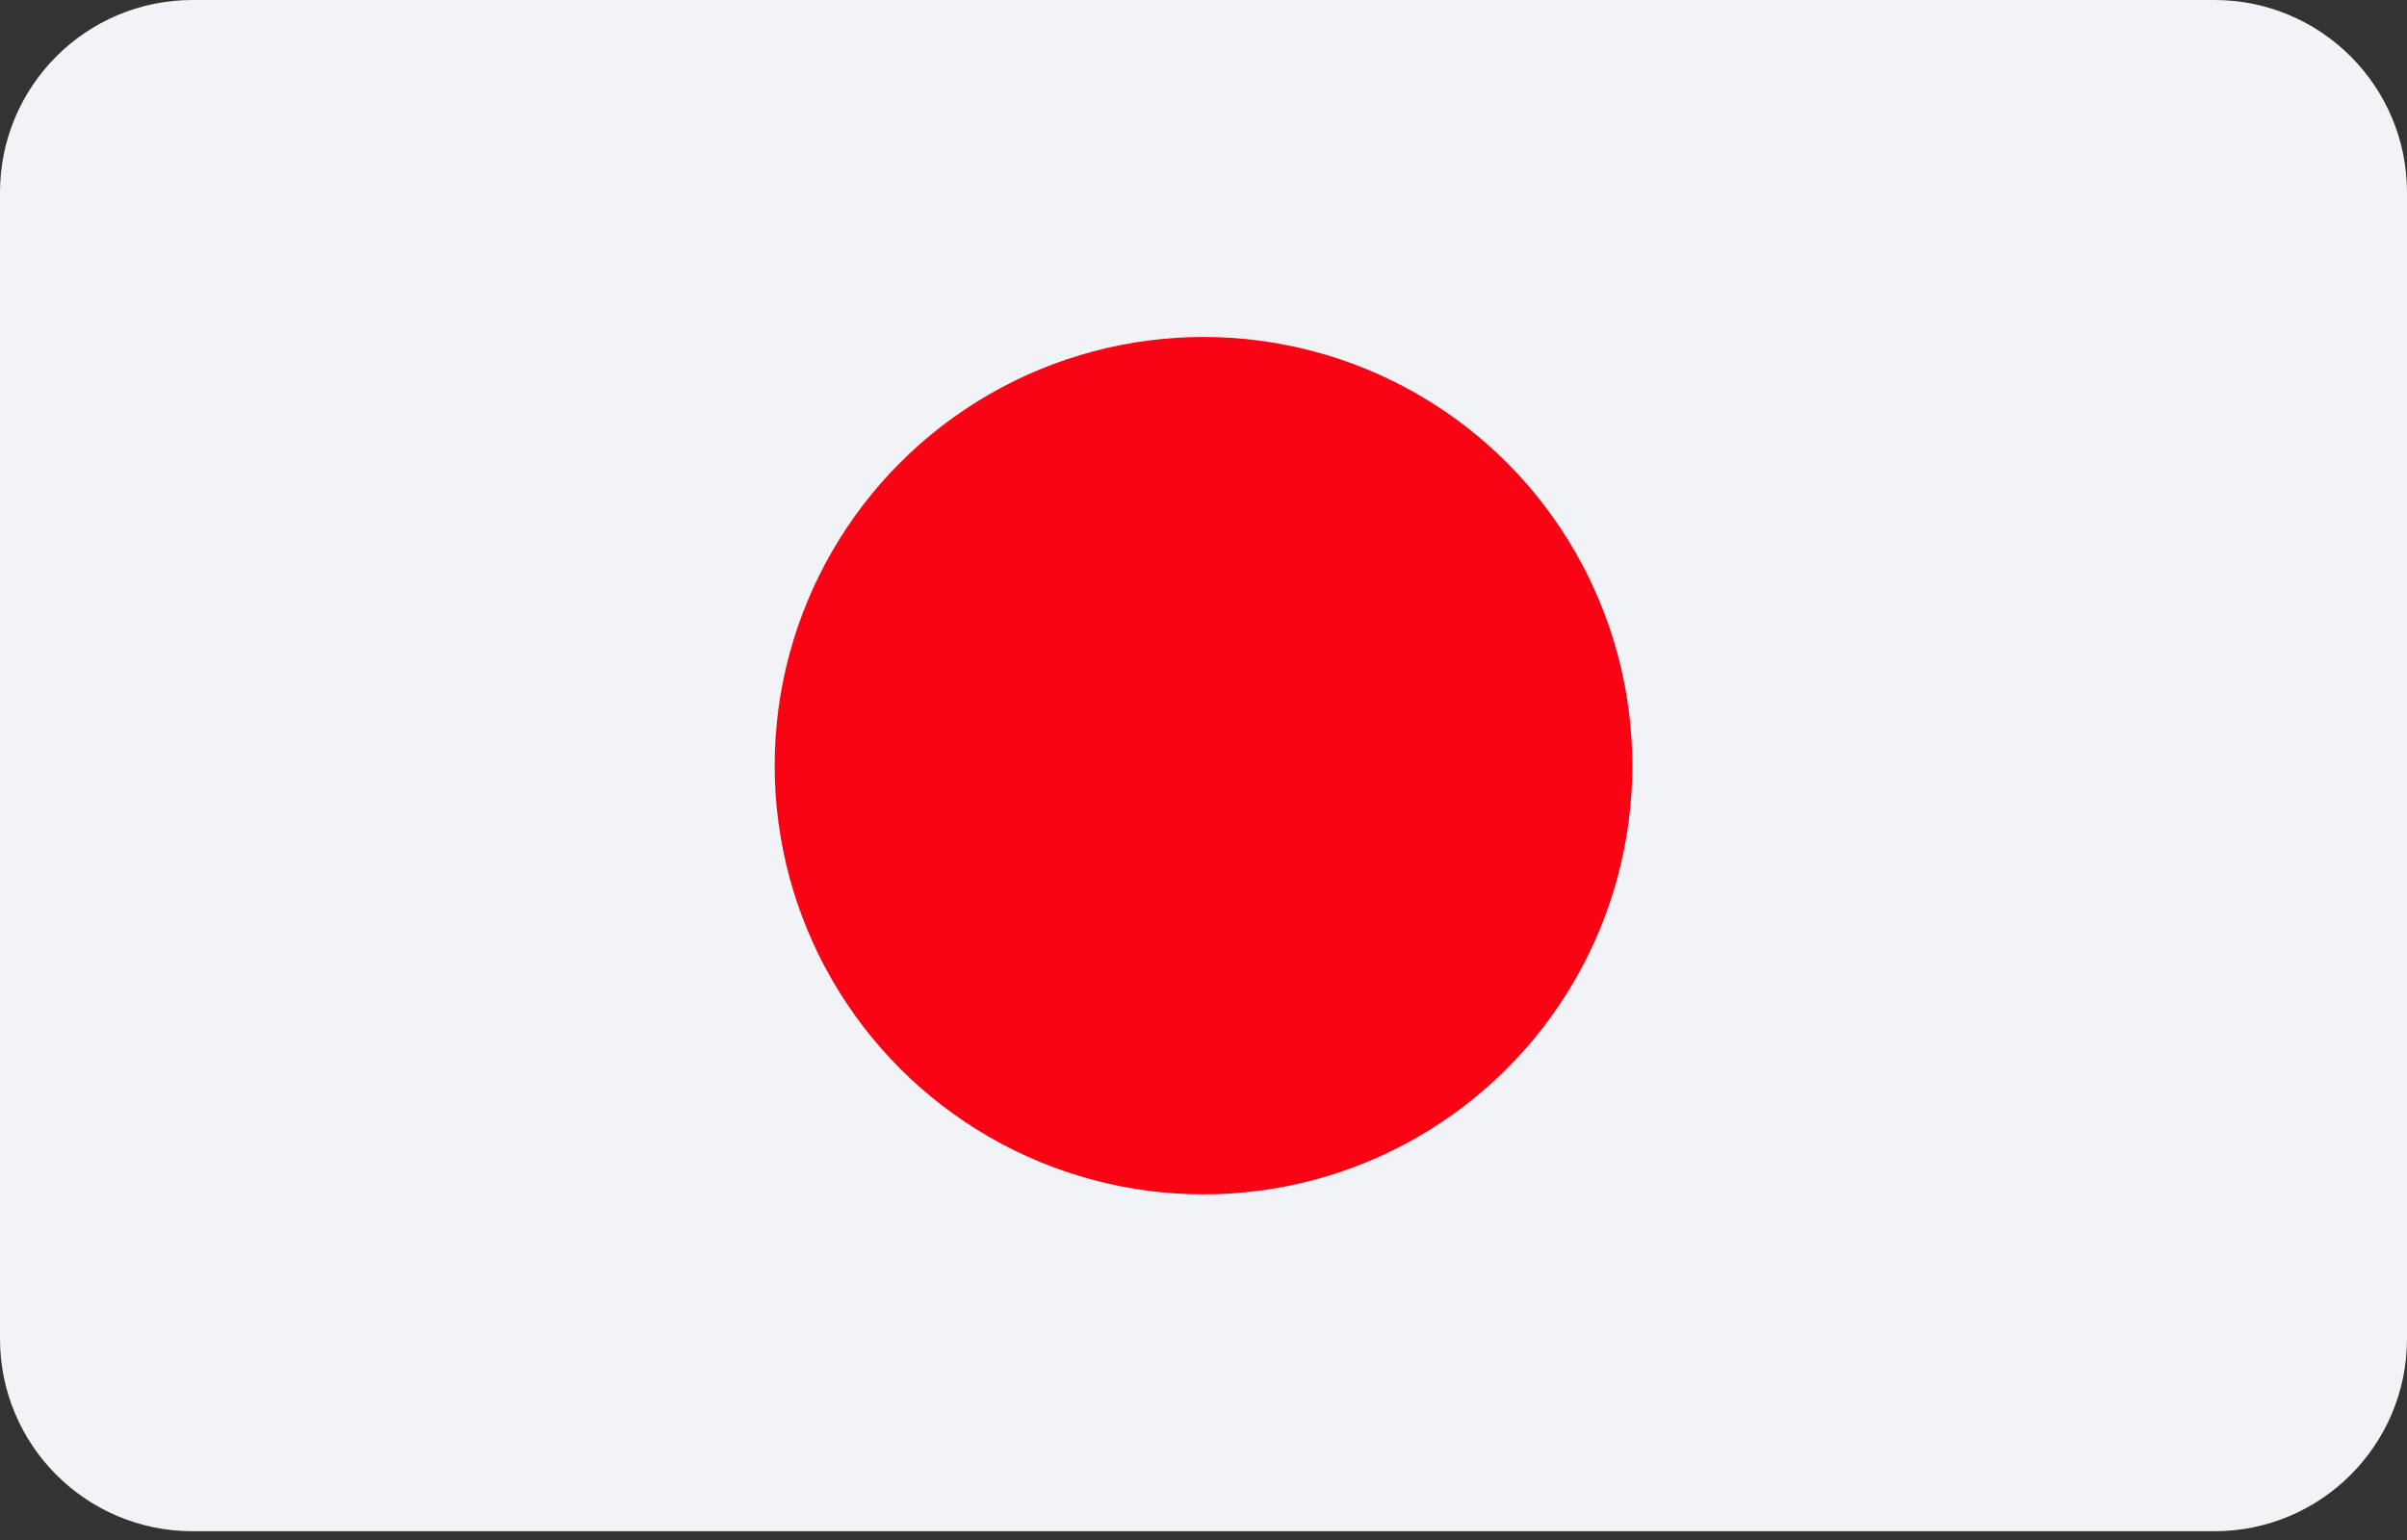 <?xml version="1.0" encoding="UTF-8"?> <svg xmlns="http://www.w3.org/2000/svg" width="25" height="16" viewBox="0 0 25 16" fill="none"><rect x="0" y="0" width="25" height="16" fill="#333333" stroke="none"/><path d="M23 0H2C0.895 0 0 0.895 0 2V13.909C0 15.014 0.895 15.909 2 15.909H23C24.105 15.909 25 15.014 25 13.909V2C25 0.895 24.105 0 23 0Z" fill="#F2F3F7"></path><circle cx="12.5" cy="7.955" r="4.454" fill="#F90315"></circle></svg> 